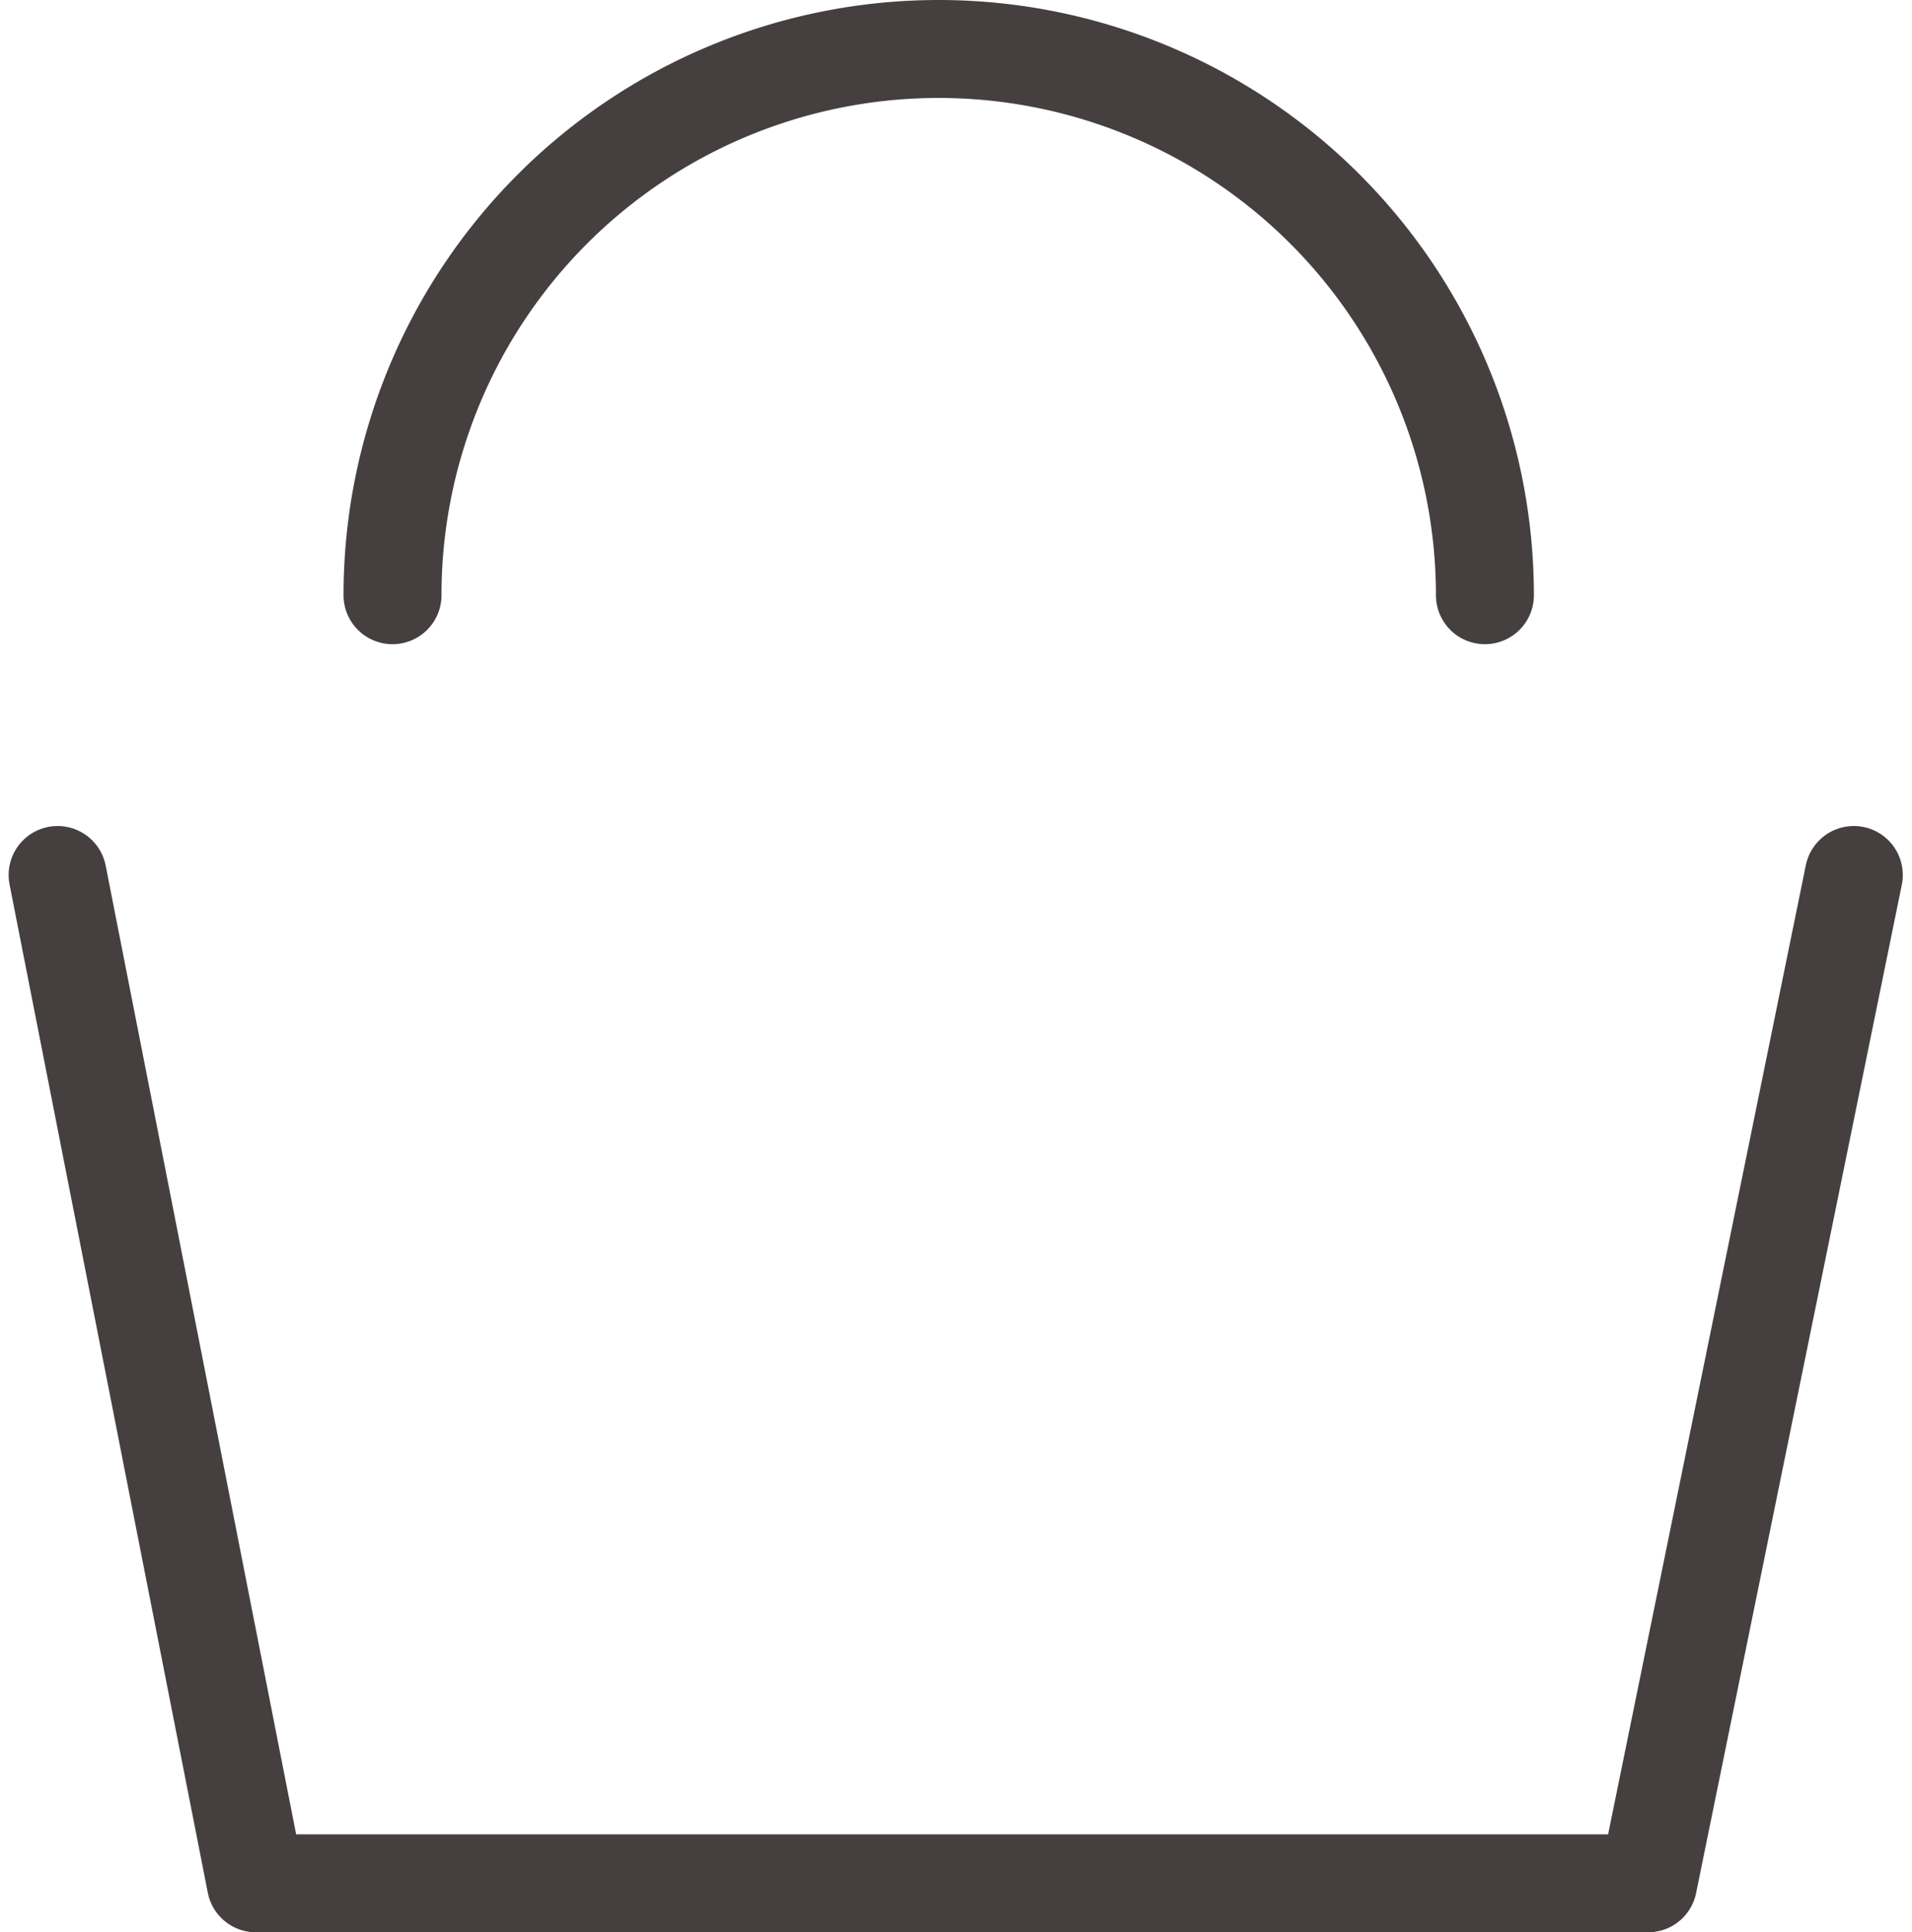 <svg xmlns="http://www.w3.org/2000/svg" width="19.519" height="19.725" viewBox="0 0 19.519 19.725">
  <g id="组_169" data-name="组 169" transform="translate(-5295.636 2564.544)">
    <path id="路径_687" data-name="路径 687" d="M5299.643-2558.468a5.576,5.576,0,0,1,5.576-5.576,5.577,5.577,0,0,1,5.576,5.576" fill="none" stroke="#45403f" stroke-linecap="round" stroke-linejoin="round" stroke-width="1"/>
    <path id="路径_688" data-name="路径 688" d="M5296.224-2555.612l2.024,10.293h14.213l2.1-10.293" fill="none" stroke="#45403f" stroke-linecap="round" stroke-linejoin="round" stroke-width="1"/>
  </g>
</svg>
